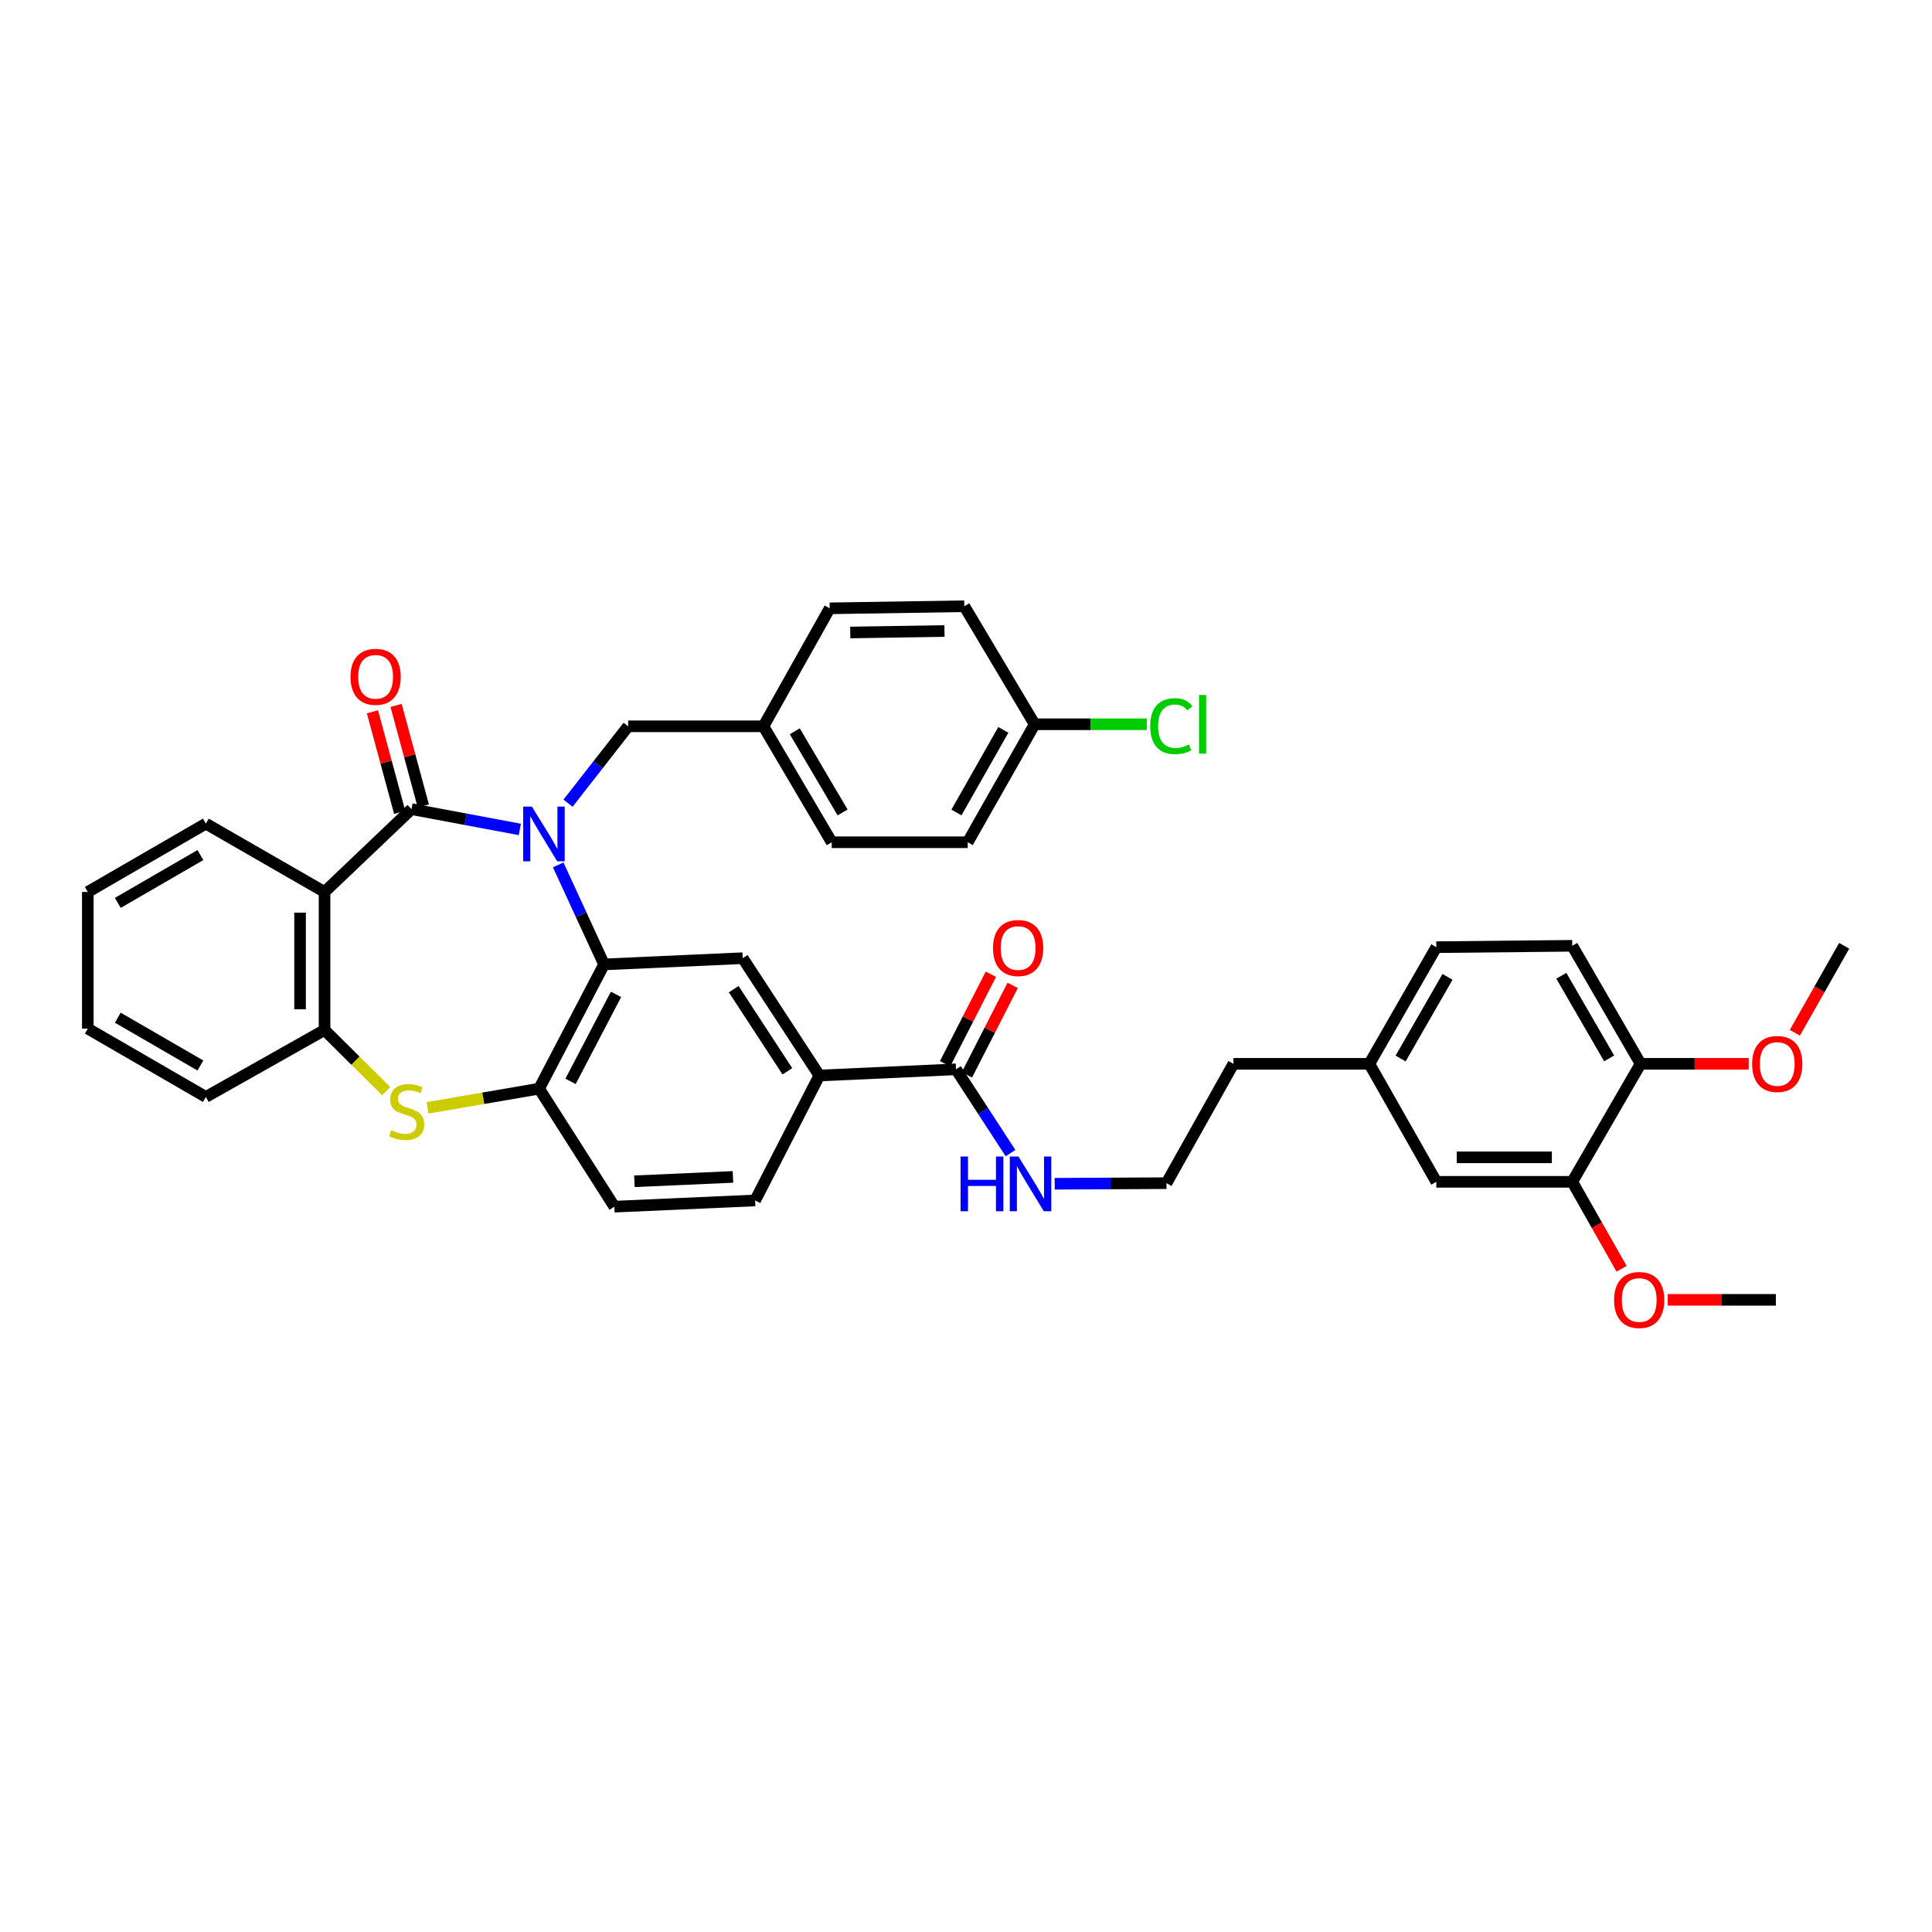 <?xml version='1.0' encoding='iso-8859-1'?>
<svg version='1.1' baseProfile='full'
              xmlns='http://www.w3.org/2000/svg'
                      xmlns:rdkit='http://www.rdkit.org/xml'
                      xmlns:xlink='http://www.w3.org/1999/xlink'
                  xml:space='preserve'
width='1000px' height='1000px' viewBox='0 0 1000 1000'>
<!-- END OF HEADER -->
<rect style='opacity:1.0;fill:#FFFFFF;stroke:none' width='1000' height='1000' x='0' y='0'> </rect>
<path class='bond-0' d='M 269.062,429.317 L 241.024,424.061' style='fill:none;fill-rule:evenodd;stroke:#0000FF;stroke-width:6px;stroke-linecap:butt;stroke-linejoin:miter;stroke-opacity:1' />
<path class='bond-0' d='M 241.024,424.061 L 212.986,418.805' style='fill:none;fill-rule:evenodd;stroke:#000000;stroke-width:6px;stroke-linecap:butt;stroke-linejoin:miter;stroke-opacity:1' />
<path class='bond-1' d='M 288.927,447.675 L 300.791,473.425' style='fill:none;fill-rule:evenodd;stroke:#0000FF;stroke-width:6px;stroke-linecap:butt;stroke-linejoin:miter;stroke-opacity:1' />
<path class='bond-1' d='M 300.791,473.425 L 312.655,499.175' style='fill:none;fill-rule:evenodd;stroke:#000000;stroke-width:6px;stroke-linecap:butt;stroke-linejoin:miter;stroke-opacity:1' />
<path class='bond-9' d='M 294.004,415.728 L 309.566,395.832' style='fill:none;fill-rule:evenodd;stroke:#0000FF;stroke-width:6px;stroke-linecap:butt;stroke-linejoin:miter;stroke-opacity:1' />
<path class='bond-9' d='M 309.566,395.832 L 325.127,375.935' style='fill:none;fill-rule:evenodd;stroke:#000000;stroke-width:6px;stroke-linecap:butt;stroke-linejoin:miter;stroke-opacity:1' />
<path class='bond-2' d='M 212.986,418.805 L 167.984,461.675' style='fill:none;fill-rule:evenodd;stroke:#000000;stroke-width:6px;stroke-linecap:butt;stroke-linejoin:miter;stroke-opacity:1' />
<path class='bond-10' d='M 219.101,417.149 L 212.056,391.134' style='fill:none;fill-rule:evenodd;stroke:#000000;stroke-width:6px;stroke-linecap:butt;stroke-linejoin:miter;stroke-opacity:1' />
<path class='bond-10' d='M 212.056,391.134 L 205.011,365.118' style='fill:none;fill-rule:evenodd;stroke:#FF0000;stroke-width:6px;stroke-linecap:butt;stroke-linejoin:miter;stroke-opacity:1' />
<path class='bond-10' d='M 206.872,420.461 L 199.828,394.445' style='fill:none;fill-rule:evenodd;stroke:#000000;stroke-width:6px;stroke-linecap:butt;stroke-linejoin:miter;stroke-opacity:1' />
<path class='bond-10' d='M 199.828,394.445 L 192.783,368.43' style='fill:none;fill-rule:evenodd;stroke:#FF0000;stroke-width:6px;stroke-linecap:butt;stroke-linejoin:miter;stroke-opacity:1' />
<path class='bond-4' d='M 312.655,499.175 L 279.048,563.491' style='fill:none;fill-rule:evenodd;stroke:#000000;stroke-width:6px;stroke-linecap:butt;stroke-linejoin:miter;stroke-opacity:1' />
<path class='bond-4' d='M 318.843,514.69 L 295.317,559.711' style='fill:none;fill-rule:evenodd;stroke:#000000;stroke-width:6px;stroke-linecap:butt;stroke-linejoin:miter;stroke-opacity:1' />
<path class='bond-6' d='M 312.655,499.175 L 384.432,495.958' style='fill:none;fill-rule:evenodd;stroke:#000000;stroke-width:6px;stroke-linecap:butt;stroke-linejoin:miter;stroke-opacity:1' />
<path class='bond-5' d='M 167.984,461.675 L 167.984,533.12' style='fill:none;fill-rule:evenodd;stroke:#000000;stroke-width:6px;stroke-linecap:butt;stroke-linejoin:miter;stroke-opacity:1' />
<path class='bond-5' d='M 155.315,472.392 L 155.315,522.404' style='fill:none;fill-rule:evenodd;stroke:#000000;stroke-width:6px;stroke-linecap:butt;stroke-linejoin:miter;stroke-opacity:1' />
<path class='bond-22' d='M 167.984,461.675 L 106.547,426.315' style='fill:none;fill-rule:evenodd;stroke:#000000;stroke-width:6px;stroke-linecap:butt;stroke-linejoin:miter;stroke-opacity:1' />
<path class='bond-3' d='M 221.3,573.419 L 250.174,568.455' style='fill:none;fill-rule:evenodd;stroke:#CCCC00;stroke-width:6px;stroke-linecap:butt;stroke-linejoin:miter;stroke-opacity:1' />
<path class='bond-3' d='M 250.174,568.455 L 279.048,563.491' style='fill:none;fill-rule:evenodd;stroke:#000000;stroke-width:6px;stroke-linecap:butt;stroke-linejoin:miter;stroke-opacity:1' />
<path class='bond-38' d='M 199.904,564.787 L 183.944,548.954' style='fill:none;fill-rule:evenodd;stroke:#CCCC00;stroke-width:6px;stroke-linecap:butt;stroke-linejoin:miter;stroke-opacity:1' />
<path class='bond-38' d='M 183.944,548.954 L 167.984,533.12' style='fill:none;fill-rule:evenodd;stroke:#000000;stroke-width:6px;stroke-linecap:butt;stroke-linejoin:miter;stroke-opacity:1' />
<path class='bond-13' d='M 279.048,563.491 L 317.997,624.569' style='fill:none;fill-rule:evenodd;stroke:#000000;stroke-width:6px;stroke-linecap:butt;stroke-linejoin:miter;stroke-opacity:1' />
<path class='bond-32' d='M 167.984,533.12 L 106.547,567.777' style='fill:none;fill-rule:evenodd;stroke:#000000;stroke-width:6px;stroke-linecap:butt;stroke-linejoin:miter;stroke-opacity:1' />
<path class='bond-8' d='M 384.432,495.958 L 424.092,556.685' style='fill:none;fill-rule:evenodd;stroke:#000000;stroke-width:6px;stroke-linecap:butt;stroke-linejoin:miter;stroke-opacity:1' />
<path class='bond-8' d='M 379.774,511.995 L 407.536,554.503' style='fill:none;fill-rule:evenodd;stroke:#000000;stroke-width:6px;stroke-linecap:butt;stroke-linejoin:miter;stroke-opacity:1' />
<path class='bond-7' d='M 494.827,553.475 L 424.092,556.685' style='fill:none;fill-rule:evenodd;stroke:#000000;stroke-width:6px;stroke-linecap:butt;stroke-linejoin:miter;stroke-opacity:1' />
<path class='bond-15' d='M 500.466,556.36 L 512.315,533.197' style='fill:none;fill-rule:evenodd;stroke:#000000;stroke-width:6px;stroke-linecap:butt;stroke-linejoin:miter;stroke-opacity:1' />
<path class='bond-15' d='M 512.315,533.197 L 524.164,510.033' style='fill:none;fill-rule:evenodd;stroke:#FF0000;stroke-width:6px;stroke-linecap:butt;stroke-linejoin:miter;stroke-opacity:1' />
<path class='bond-15' d='M 489.187,550.59 L 501.036,527.427' style='fill:none;fill-rule:evenodd;stroke:#000000;stroke-width:6px;stroke-linecap:butt;stroke-linejoin:miter;stroke-opacity:1' />
<path class='bond-15' d='M 501.036,527.427 L 512.885,504.264' style='fill:none;fill-rule:evenodd;stroke:#FF0000;stroke-width:6px;stroke-linecap:butt;stroke-linejoin:miter;stroke-opacity:1' />
<path class='bond-17' d='M 494.827,553.475 L 508.937,575.163' style='fill:none;fill-rule:evenodd;stroke:#000000;stroke-width:6px;stroke-linecap:butt;stroke-linejoin:miter;stroke-opacity:1' />
<path class='bond-17' d='M 508.937,575.163 L 523.047,596.851' style='fill:none;fill-rule:evenodd;stroke:#0000FF;stroke-width:6px;stroke-linecap:butt;stroke-linejoin:miter;stroke-opacity:1' />
<path class='bond-16' d='M 424.092,556.685 L 390.865,621.345' style='fill:none;fill-rule:evenodd;stroke:#000000;stroke-width:6px;stroke-linecap:butt;stroke-linejoin:miter;stroke-opacity:1' />
<path class='bond-19' d='M 325.127,375.935 L 395.158,375.935' style='fill:none;fill-rule:evenodd;stroke:#000000;stroke-width:6px;stroke-linecap:butt;stroke-linejoin:miter;stroke-opacity:1' />
<path class='bond-11' d='M 813.794,611.703 L 743.44,611.703' style='fill:none;fill-rule:evenodd;stroke:#000000;stroke-width:6px;stroke-linecap:butt;stroke-linejoin:miter;stroke-opacity:1' />
<path class='bond-11' d='M 803.241,599.034 L 753.993,599.034' style='fill:none;fill-rule:evenodd;stroke:#000000;stroke-width:6px;stroke-linecap:butt;stroke-linejoin:miter;stroke-opacity:1' />
<path class='bond-24' d='M 813.794,611.703 L 826.563,634.211' style='fill:none;fill-rule:evenodd;stroke:#000000;stroke-width:6px;stroke-linecap:butt;stroke-linejoin:miter;stroke-opacity:1' />
<path class='bond-24' d='M 826.563,634.211 L 839.331,656.719' style='fill:none;fill-rule:evenodd;stroke:#FF0000;stroke-width:6px;stroke-linecap:butt;stroke-linejoin:miter;stroke-opacity:1' />
<path class='bond-42' d='M 813.794,611.703 L 849.161,550.632' style='fill:none;fill-rule:evenodd;stroke:#000000;stroke-width:6px;stroke-linecap:butt;stroke-linejoin:miter;stroke-opacity:1' />
<path class='bond-12' d='M 849.161,550.632 L 813.794,489.54' style='fill:none;fill-rule:evenodd;stroke:#000000;stroke-width:6px;stroke-linecap:butt;stroke-linejoin:miter;stroke-opacity:1' />
<path class='bond-12' d='M 832.892,547.815 L 808.135,505.051' style='fill:none;fill-rule:evenodd;stroke:#000000;stroke-width:6px;stroke-linecap:butt;stroke-linejoin:miter;stroke-opacity:1' />
<path class='bond-29' d='M 849.161,550.632 L 877.145,550.632' style='fill:none;fill-rule:evenodd;stroke:#000000;stroke-width:6px;stroke-linecap:butt;stroke-linejoin:miter;stroke-opacity:1' />
<path class='bond-29' d='M 877.145,550.632 L 905.128,550.632' style='fill:none;fill-rule:evenodd;stroke:#FF0000;stroke-width:6px;stroke-linecap:butt;stroke-linejoin:miter;stroke-opacity:1' />
<path class='bond-40' d='M 317.997,624.569 L 390.865,621.345' style='fill:none;fill-rule:evenodd;stroke:#000000;stroke-width:6px;stroke-linecap:butt;stroke-linejoin:miter;stroke-opacity:1' />
<path class='bond-40' d='M 328.368,611.429 L 379.375,609.172' style='fill:none;fill-rule:evenodd;stroke:#000000;stroke-width:6px;stroke-linecap:butt;stroke-linejoin:miter;stroke-opacity:1' />
<path class='bond-14' d='M 743.44,611.703 L 708.776,550.632' style='fill:none;fill-rule:evenodd;stroke:#000000;stroke-width:6px;stroke-linecap:butt;stroke-linejoin:miter;stroke-opacity:1' />
<path class='bond-31' d='M 545.91,612.713 L 574.837,612.56' style='fill:none;fill-rule:evenodd;stroke:#0000FF;stroke-width:6px;stroke-linecap:butt;stroke-linejoin:miter;stroke-opacity:1' />
<path class='bond-31' d='M 574.837,612.56 L 603.765,612.407' style='fill:none;fill-rule:evenodd;stroke:#000000;stroke-width:6px;stroke-linecap:butt;stroke-linejoin:miter;stroke-opacity:1' />
<path class='bond-18' d='M 813.794,489.54 L 743.44,490.25' style='fill:none;fill-rule:evenodd;stroke:#000000;stroke-width:6px;stroke-linecap:butt;stroke-linejoin:miter;stroke-opacity:1' />
<path class='bond-26' d='M 395.158,375.935 L 429.448,314.871' style='fill:none;fill-rule:evenodd;stroke:#000000;stroke-width:6px;stroke-linecap:butt;stroke-linejoin:miter;stroke-opacity:1' />
<path class='bond-27' d='M 395.158,375.935 L 430.511,435.95' style='fill:none;fill-rule:evenodd;stroke:#000000;stroke-width:6px;stroke-linecap:butt;stroke-linejoin:miter;stroke-opacity:1' />
<path class='bond-27' d='M 411.377,378.507 L 436.124,420.518' style='fill:none;fill-rule:evenodd;stroke:#000000;stroke-width:6px;stroke-linecap:butt;stroke-linejoin:miter;stroke-opacity:1' />
<path class='bond-20' d='M 708.776,550.632 L 638.422,550.632' style='fill:none;fill-rule:evenodd;stroke:#000000;stroke-width:6px;stroke-linecap:butt;stroke-linejoin:miter;stroke-opacity:1' />
<path class='bond-23' d='M 708.776,550.632 L 743.44,490.25' style='fill:none;fill-rule:evenodd;stroke:#000000;stroke-width:6px;stroke-linecap:butt;stroke-linejoin:miter;stroke-opacity:1' />
<path class='bond-23' d='M 724.963,547.882 L 749.227,505.615' style='fill:none;fill-rule:evenodd;stroke:#000000;stroke-width:6px;stroke-linecap:butt;stroke-linejoin:miter;stroke-opacity:1' />
<path class='bond-21' d='M 535.536,374.879 L 500.88,435.95' style='fill:none;fill-rule:evenodd;stroke:#000000;stroke-width:6px;stroke-linecap:butt;stroke-linejoin:miter;stroke-opacity:1' />
<path class='bond-21' d='M 519.319,377.787 L 495.06,420.537' style='fill:none;fill-rule:evenodd;stroke:#000000;stroke-width:6px;stroke-linecap:butt;stroke-linejoin:miter;stroke-opacity:1' />
<path class='bond-25' d='M 535.536,374.879 L 564.556,374.879' style='fill:none;fill-rule:evenodd;stroke:#000000;stroke-width:6px;stroke-linecap:butt;stroke-linejoin:miter;stroke-opacity:1' />
<path class='bond-25' d='M 564.556,374.879 L 593.576,374.879' style='fill:none;fill-rule:evenodd;stroke:#00CC00;stroke-width:6px;stroke-linecap:butt;stroke-linejoin:miter;stroke-opacity:1' />
<path class='bond-39' d='M 535.536,374.879 L 499.12,313.787' style='fill:none;fill-rule:evenodd;stroke:#000000;stroke-width:6px;stroke-linecap:butt;stroke-linejoin:miter;stroke-opacity:1' />
<path class='bond-36' d='M 106.547,426.315 L 45.455,461.675' style='fill:none;fill-rule:evenodd;stroke:#000000;stroke-width:6px;stroke-linecap:butt;stroke-linejoin:miter;stroke-opacity:1' />
<path class='bond-36' d='M 103.729,442.583 L 60.965,467.336' style='fill:none;fill-rule:evenodd;stroke:#000000;stroke-width:6px;stroke-linecap:butt;stroke-linejoin:miter;stroke-opacity:1' />
<path class='bond-34' d='M 863.219,672.795 L 891.202,672.795' style='fill:none;fill-rule:evenodd;stroke:#FF0000;stroke-width:6px;stroke-linecap:butt;stroke-linejoin:miter;stroke-opacity:1' />
<path class='bond-34' d='M 891.202,672.795 L 919.185,672.795' style='fill:none;fill-rule:evenodd;stroke:#000000;stroke-width:6px;stroke-linecap:butt;stroke-linejoin:miter;stroke-opacity:1' />
<path class='bond-30' d='M 429.448,314.871 L 499.12,313.787' style='fill:none;fill-rule:evenodd;stroke:#000000;stroke-width:6px;stroke-linecap:butt;stroke-linejoin:miter;stroke-opacity:1' />
<path class='bond-30' d='M 440.096,327.376 L 488.867,326.617' style='fill:none;fill-rule:evenodd;stroke:#000000;stroke-width:6px;stroke-linecap:butt;stroke-linejoin:miter;stroke-opacity:1' />
<path class='bond-28' d='M 430.511,435.95 L 500.88,435.95' style='fill:none;fill-rule:evenodd;stroke:#000000;stroke-width:6px;stroke-linecap:butt;stroke-linejoin:miter;stroke-opacity:1' />
<path class='bond-35' d='M 929.014,534.556 L 941.78,512.048' style='fill:none;fill-rule:evenodd;stroke:#FF0000;stroke-width:6px;stroke-linecap:butt;stroke-linejoin:miter;stroke-opacity:1' />
<path class='bond-35' d='M 941.78,512.048 L 954.545,489.54' style='fill:none;fill-rule:evenodd;stroke:#000000;stroke-width:6px;stroke-linecap:butt;stroke-linejoin:miter;stroke-opacity:1' />
<path class='bond-33' d='M 603.765,612.407 L 638.422,550.632' style='fill:none;fill-rule:evenodd;stroke:#000000;stroke-width:6px;stroke-linecap:butt;stroke-linejoin:miter;stroke-opacity:1' />
<path class='bond-41' d='M 106.547,567.777 L 45.455,532.41' style='fill:none;fill-rule:evenodd;stroke:#000000;stroke-width:6px;stroke-linecap:butt;stroke-linejoin:miter;stroke-opacity:1' />
<path class='bond-41' d='M 103.73,551.508 L 60.966,526.751' style='fill:none;fill-rule:evenodd;stroke:#000000;stroke-width:6px;stroke-linecap:butt;stroke-linejoin:miter;stroke-opacity:1' />
<path class='bond-37' d='M 45.455,461.675 L 45.455,532.41' style='fill:none;fill-rule:evenodd;stroke:#000000;stroke-width:6px;stroke-linecap:butt;stroke-linejoin:miter;stroke-opacity:1' />
<path  class='atom-0' d='M 275.286 417.497
L 284.566 432.497
Q 285.486 433.977, 286.966 436.657
Q 288.446 439.337, 288.526 439.497
L 288.526 417.497
L 292.286 417.497
L 292.286 445.817
L 288.406 445.817
L 278.446 429.417
Q 277.286 427.497, 276.046 425.297
Q 274.846 423.097, 274.486 422.417
L 274.486 445.817
L 270.806 445.817
L 270.806 417.497
L 275.286 417.497
' fill='#0000FF'/>
<path  class='atom-4' d='M 202.481 585
Q 202.801 585.12, 204.121 585.68
Q 205.441 586.24, 206.881 586.6
Q 208.361 586.92, 209.801 586.92
Q 212.481 586.92, 214.041 585.64
Q 215.601 584.32, 215.601 582.04
Q 215.601 580.48, 214.801 579.52
Q 214.041 578.56, 212.841 578.04
Q 211.641 577.52, 209.641 576.92
Q 207.121 576.16, 205.601 575.44
Q 204.121 574.72, 203.041 573.2
Q 202.001 571.68, 202.001 569.12
Q 202.001 565.56, 204.401 563.36
Q 206.841 561.16, 211.641 561.16
Q 214.921 561.16, 218.641 562.72
L 217.721 565.8
Q 214.321 564.4, 211.761 564.4
Q 209.001 564.4, 207.481 565.56
Q 205.961 566.68, 206.001 568.64
Q 206.001 570.16, 206.761 571.08
Q 207.561 572, 208.681 572.52
Q 209.841 573.04, 211.761 573.64
Q 214.321 574.44, 215.841 575.24
Q 217.361 576.04, 218.441 577.68
Q 219.561 579.28, 219.561 582.04
Q 219.561 585.96, 216.921 588.08
Q 214.321 590.16, 209.961 590.16
Q 207.441 590.16, 205.521 589.6
Q 203.641 589.08, 201.401 588.16
L 202.481 585
' fill='#CCCC00'/>
<path  class='atom-11' d='M 181.419 350.318
Q 181.419 343.518, 184.779 339.718
Q 188.139 335.918, 194.419 335.918
Q 200.699 335.918, 204.059 339.718
Q 207.419 343.518, 207.419 350.318
Q 207.419 357.198, 204.019 361.118
Q 200.619 364.998, 194.419 364.998
Q 188.179 364.998, 184.779 361.118
Q 181.419 357.238, 181.419 350.318
M 194.419 361.798
Q 198.739 361.798, 201.059 358.918
Q 203.419 355.998, 203.419 350.318
Q 203.419 344.758, 201.059 341.958
Q 198.739 339.118, 194.419 339.118
Q 190.099 339.118, 187.739 341.918
Q 185.419 344.718, 185.419 350.318
Q 185.419 356.038, 187.739 358.918
Q 190.099 361.798, 194.419 361.798
' fill='#FF0000'/>
<path  class='atom-16' d='M 513.978 490.703
Q 513.978 483.903, 517.338 480.103
Q 520.698 476.303, 526.978 476.303
Q 533.258 476.303, 536.618 480.103
Q 539.978 483.903, 539.978 490.703
Q 539.978 497.583, 536.578 501.503
Q 533.178 505.383, 526.978 505.383
Q 520.738 505.383, 517.338 501.503
Q 513.978 497.623, 513.978 490.703
M 526.978 502.183
Q 531.298 502.183, 533.618 499.303
Q 535.978 496.383, 535.978 490.703
Q 535.978 485.143, 533.618 482.343
Q 531.298 479.503, 526.978 479.503
Q 522.658 479.503, 520.298 482.303
Q 517.978 485.103, 517.978 490.703
Q 517.978 496.423, 520.298 499.303
Q 522.658 502.183, 526.978 502.183
' fill='#FF0000'/>
<path  class='atom-18' d='M 497.191 598.62
L 501.031 598.62
L 501.031 610.66
L 515.511 610.66
L 515.511 598.62
L 519.351 598.62
L 519.351 626.94
L 515.511 626.94
L 515.511 613.86
L 501.031 613.86
L 501.031 626.94
L 497.191 626.94
L 497.191 598.62
' fill='#0000FF'/>
<path  class='atom-18' d='M 527.151 598.62
L 536.431 613.62
Q 537.351 615.1, 538.831 617.78
Q 540.311 620.46, 540.391 620.62
L 540.391 598.62
L 544.151 598.62
L 544.151 626.94
L 540.271 626.94
L 530.311 610.54
Q 529.151 608.62, 527.911 606.42
Q 526.711 604.22, 526.351 603.54
L 526.351 626.94
L 522.671 626.94
L 522.671 598.62
L 527.151 598.62
' fill='#0000FF'/>
<path  class='atom-25' d='M 835.451 672.875
Q 835.451 666.075, 838.811 662.275
Q 842.171 658.475, 848.451 658.475
Q 854.731 658.475, 858.091 662.275
Q 861.451 666.075, 861.451 672.875
Q 861.451 679.755, 858.051 683.675
Q 854.651 687.555, 848.451 687.555
Q 842.211 687.555, 838.811 683.675
Q 835.451 679.795, 835.451 672.875
M 848.451 684.355
Q 852.771 684.355, 855.091 681.475
Q 857.451 678.555, 857.451 672.875
Q 857.451 667.315, 855.091 664.515
Q 852.771 661.675, 848.451 661.675
Q 844.131 661.675, 841.771 664.475
Q 839.451 667.275, 839.451 672.875
Q 839.451 678.595, 841.771 681.475
Q 844.131 684.355, 848.451 684.355
' fill='#FF0000'/>
<path  class='atom-26' d='M 595.344 375.859
Q 595.344 368.819, 598.624 365.139
Q 601.944 361.419, 608.224 361.419
Q 614.064 361.419, 617.184 365.539
L 614.544 367.699
Q 612.264 364.699, 608.224 364.699
Q 603.944 364.699, 601.664 367.579
Q 599.424 370.419, 599.424 375.859
Q 599.424 381.459, 601.744 384.339
Q 604.104 387.219, 608.664 387.219
Q 611.784 387.219, 615.424 385.339
L 616.544 388.339
Q 615.064 389.299, 612.824 389.859
Q 610.584 390.419, 608.104 390.419
Q 601.944 390.419, 598.624 386.659
Q 595.344 382.899, 595.344 375.859
' fill='#00CC00'/>
<path  class='atom-26' d='M 620.624 359.699
L 624.304 359.699
L 624.304 390.059
L 620.624 390.059
L 620.624 359.699
' fill='#00CC00'/>
<path  class='atom-30' d='M 906.896 550.712
Q 906.896 543.912, 910.256 540.112
Q 913.616 536.312, 919.896 536.312
Q 926.176 536.312, 929.536 540.112
Q 932.896 543.912, 932.896 550.712
Q 932.896 557.592, 929.496 561.512
Q 926.096 565.392, 919.896 565.392
Q 913.656 565.392, 910.256 561.512
Q 906.896 557.632, 906.896 550.712
M 919.896 562.192
Q 924.216 562.192, 926.536 559.312
Q 928.896 556.392, 928.896 550.712
Q 928.896 545.152, 926.536 542.352
Q 924.216 539.512, 919.896 539.512
Q 915.576 539.512, 913.216 542.312
Q 910.896 545.112, 910.896 550.712
Q 910.896 556.432, 913.216 559.312
Q 915.576 562.192, 919.896 562.192
' fill='#FF0000'/>
</svg>
